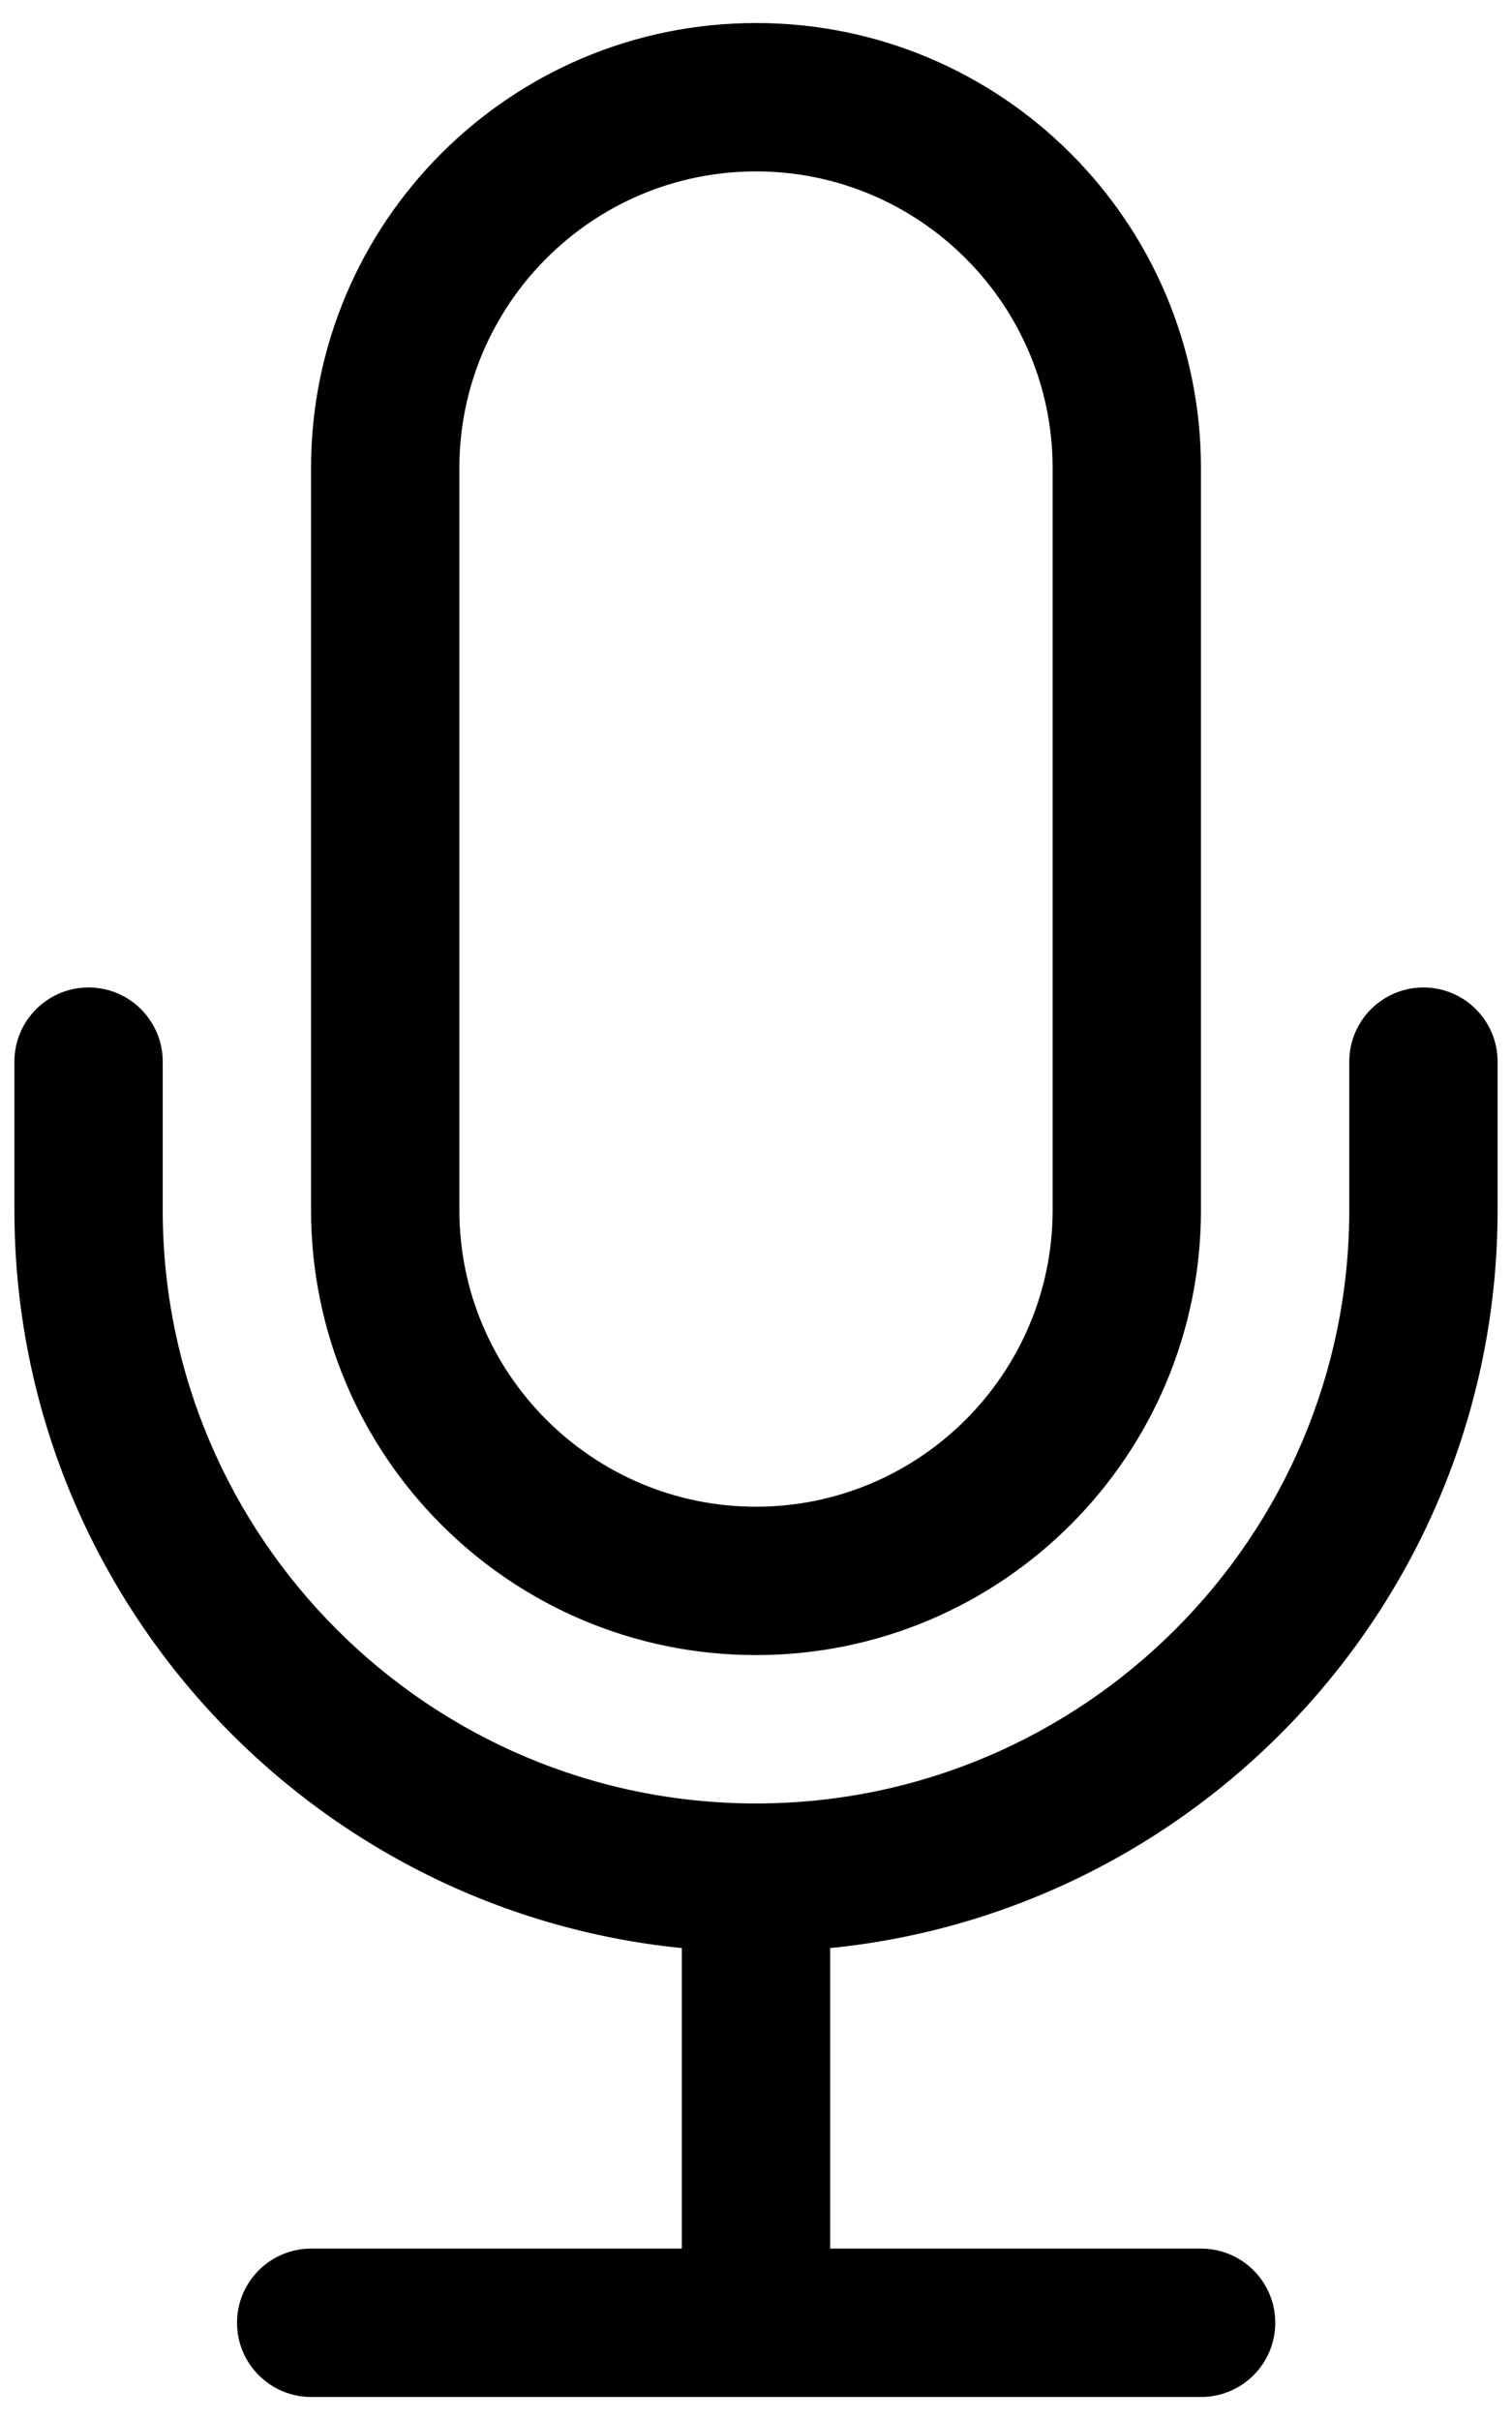 <svg xmlns="http://www.w3.org/2000/svg" viewBox="0 0 320 512"><path d="M160 350.167c52.006 0 94.171-42.162 94.171-94.171v-156.952c0-52.01-42.165-94.171-94.171-94.171-52.005 0-94.171 42.161-94.171 94.171v156.952c0 52.009 42.166 94.171 94.171 94.171zm-62.781-251.123c0-34.617 28.164-62.781 62.781-62.781s62.781 28.163 62.781 62.781v156.952c0 34.617-28.163 62.781-62.781 62.781-34.617 0-62.781-28.164-62.781-62.781v-156.952zm204.038 109.874c-8.668 0-15.695 7.028-15.695 15.695v31.383c0 69.233-56.328 125.562-125.562 125.562-69.233 0-125.562-56.328-125.562-125.562v-31.383c0-8.668-7.028-15.695-15.695-15.695s-15.695 7.028-15.695 15.695v31.383c0 81.246 62.053 148.258 141.257 156.159v63.582h-78.445c-8.667 0-15.695 7.028-15.695 15.695s7.028 15.695 15.695 15.695h188.342c8.668 0 15.695-7.028 15.695-15.695 0-8.668-7.028-15.695-15.695-15.695h-78.507v-63.582c79.204-7.901 141.257-74.912 141.257-156.159v-31.383c0-8.667-7.028-15.695-15.695-15.695z"/></svg>